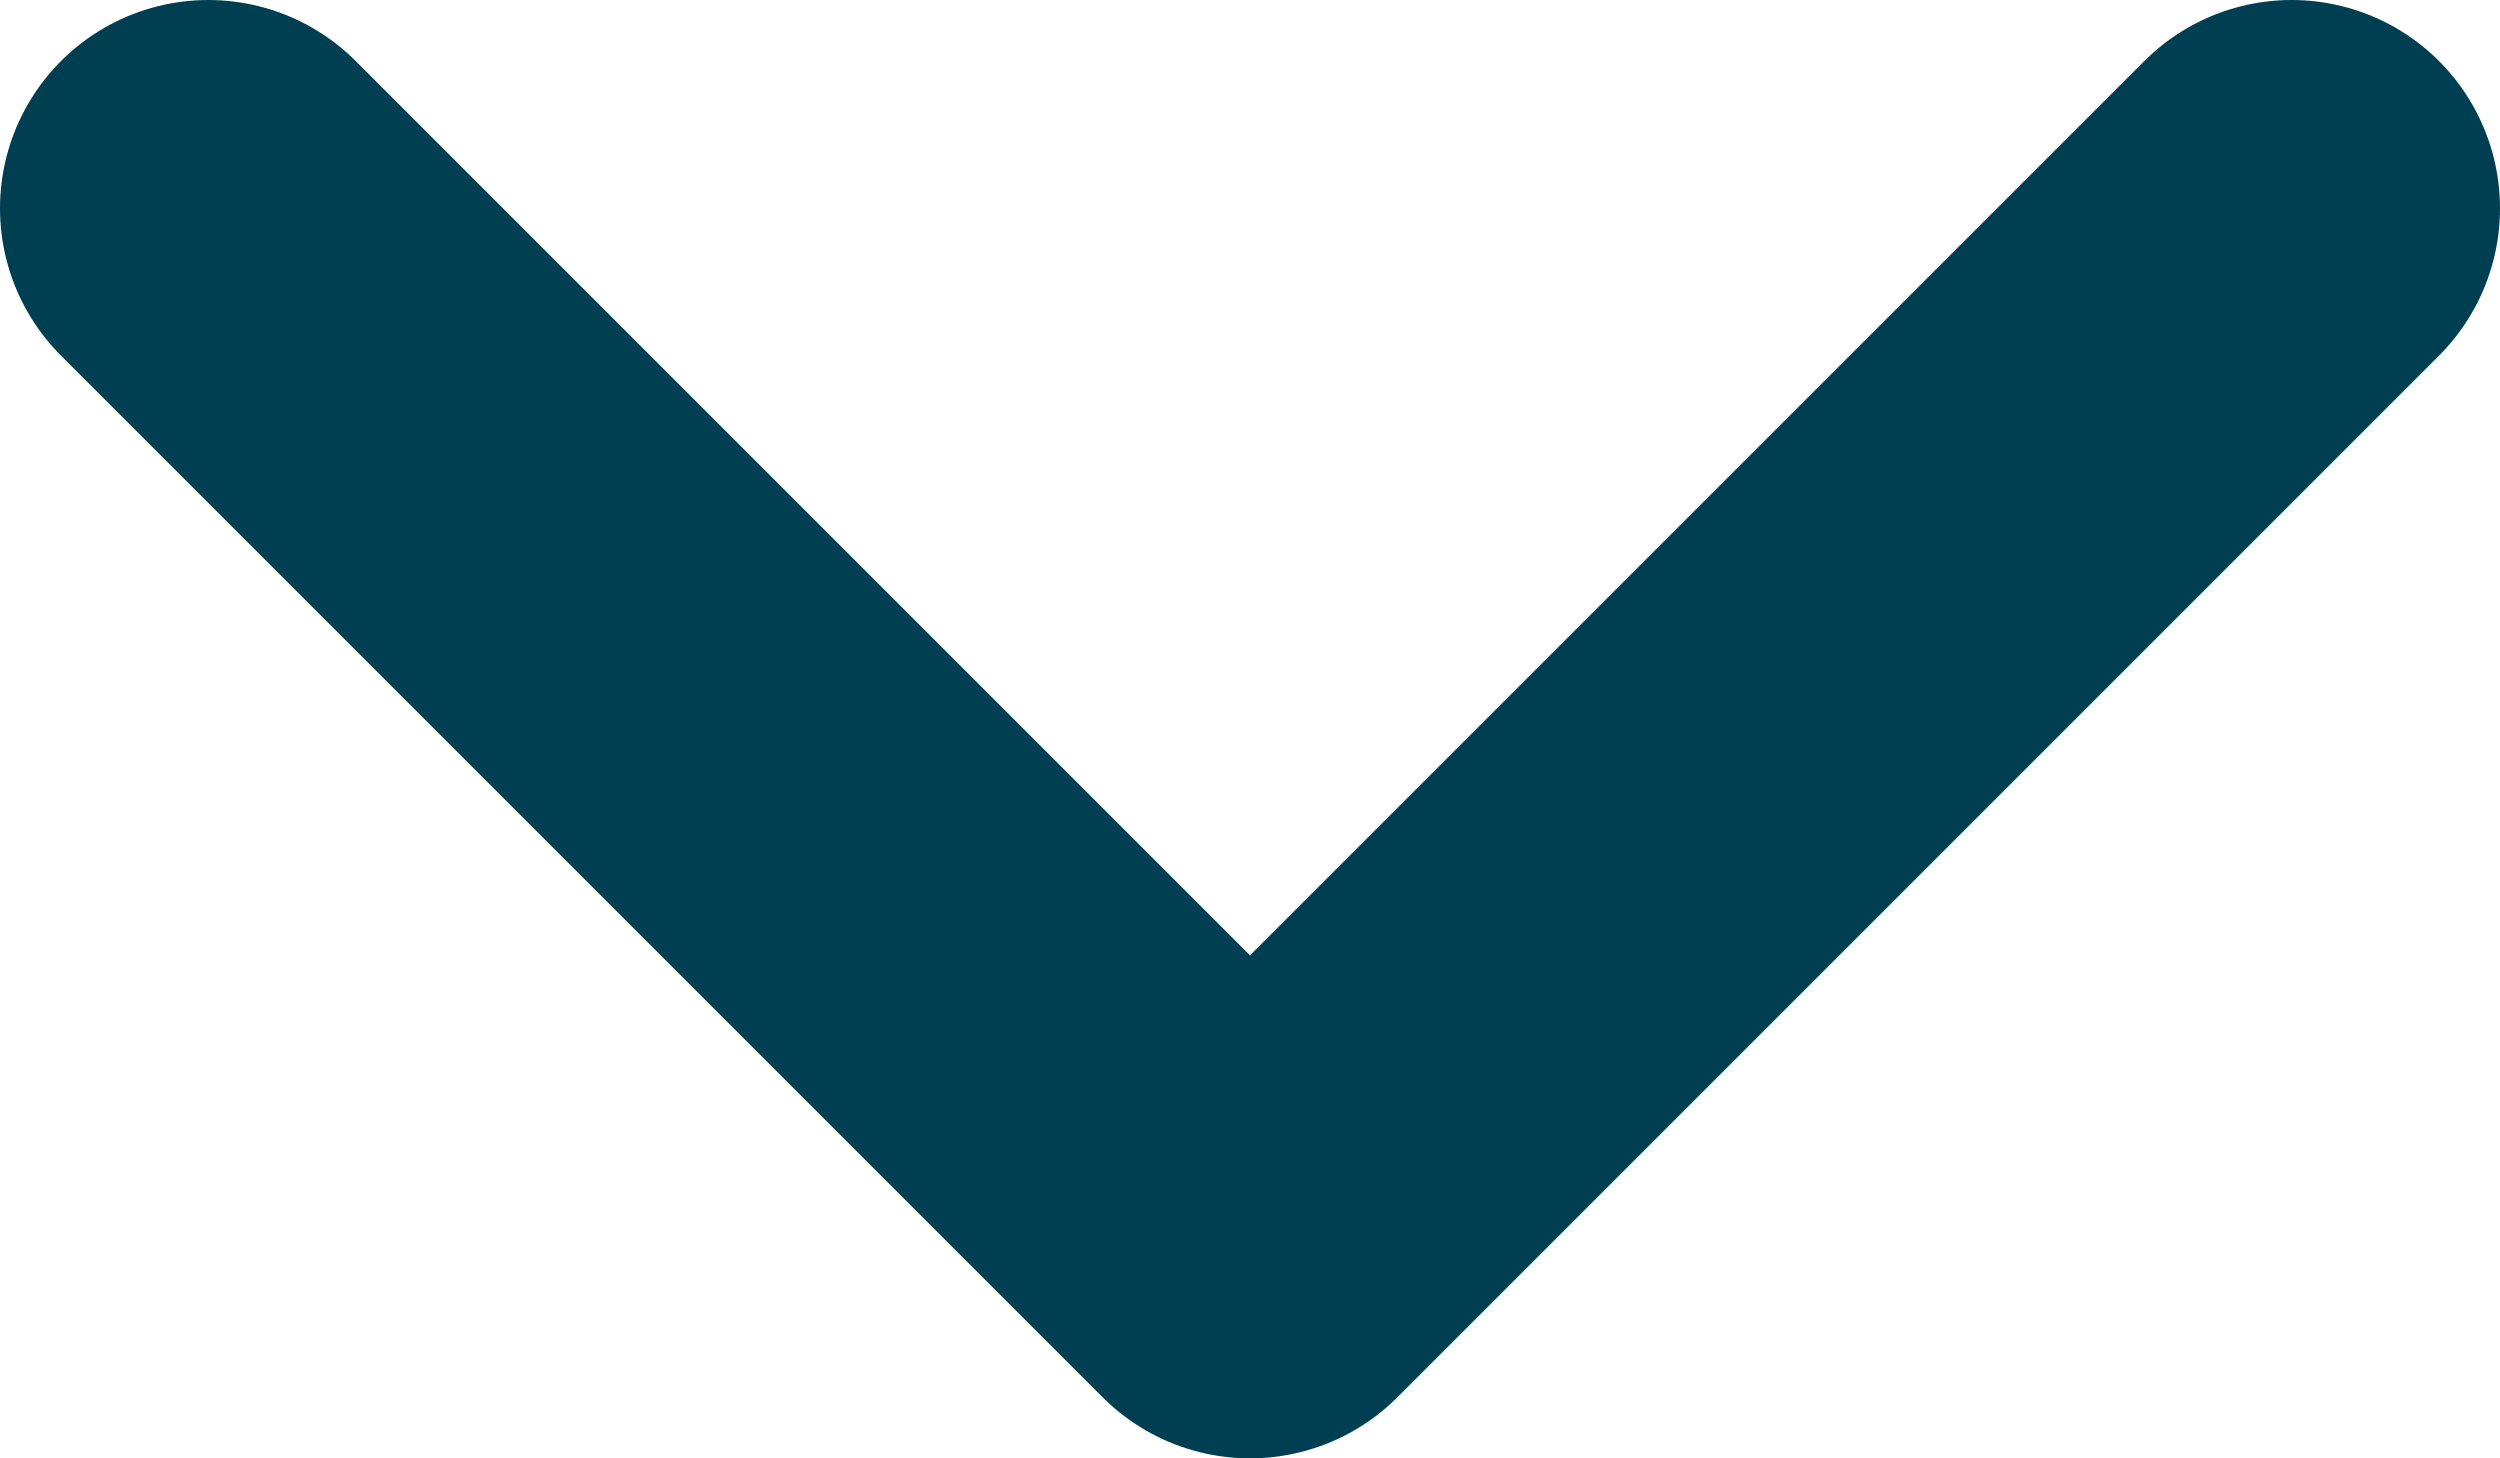 <svg width="12" height="7" viewBox="0 0 12 7" fill="none" xmlns="http://www.w3.org/2000/svg">
<path d="M1 1L6 6L11 1" stroke="#003E52" stroke-width="2" stroke-linecap="round" stroke-linejoin="round"/>
</svg>
